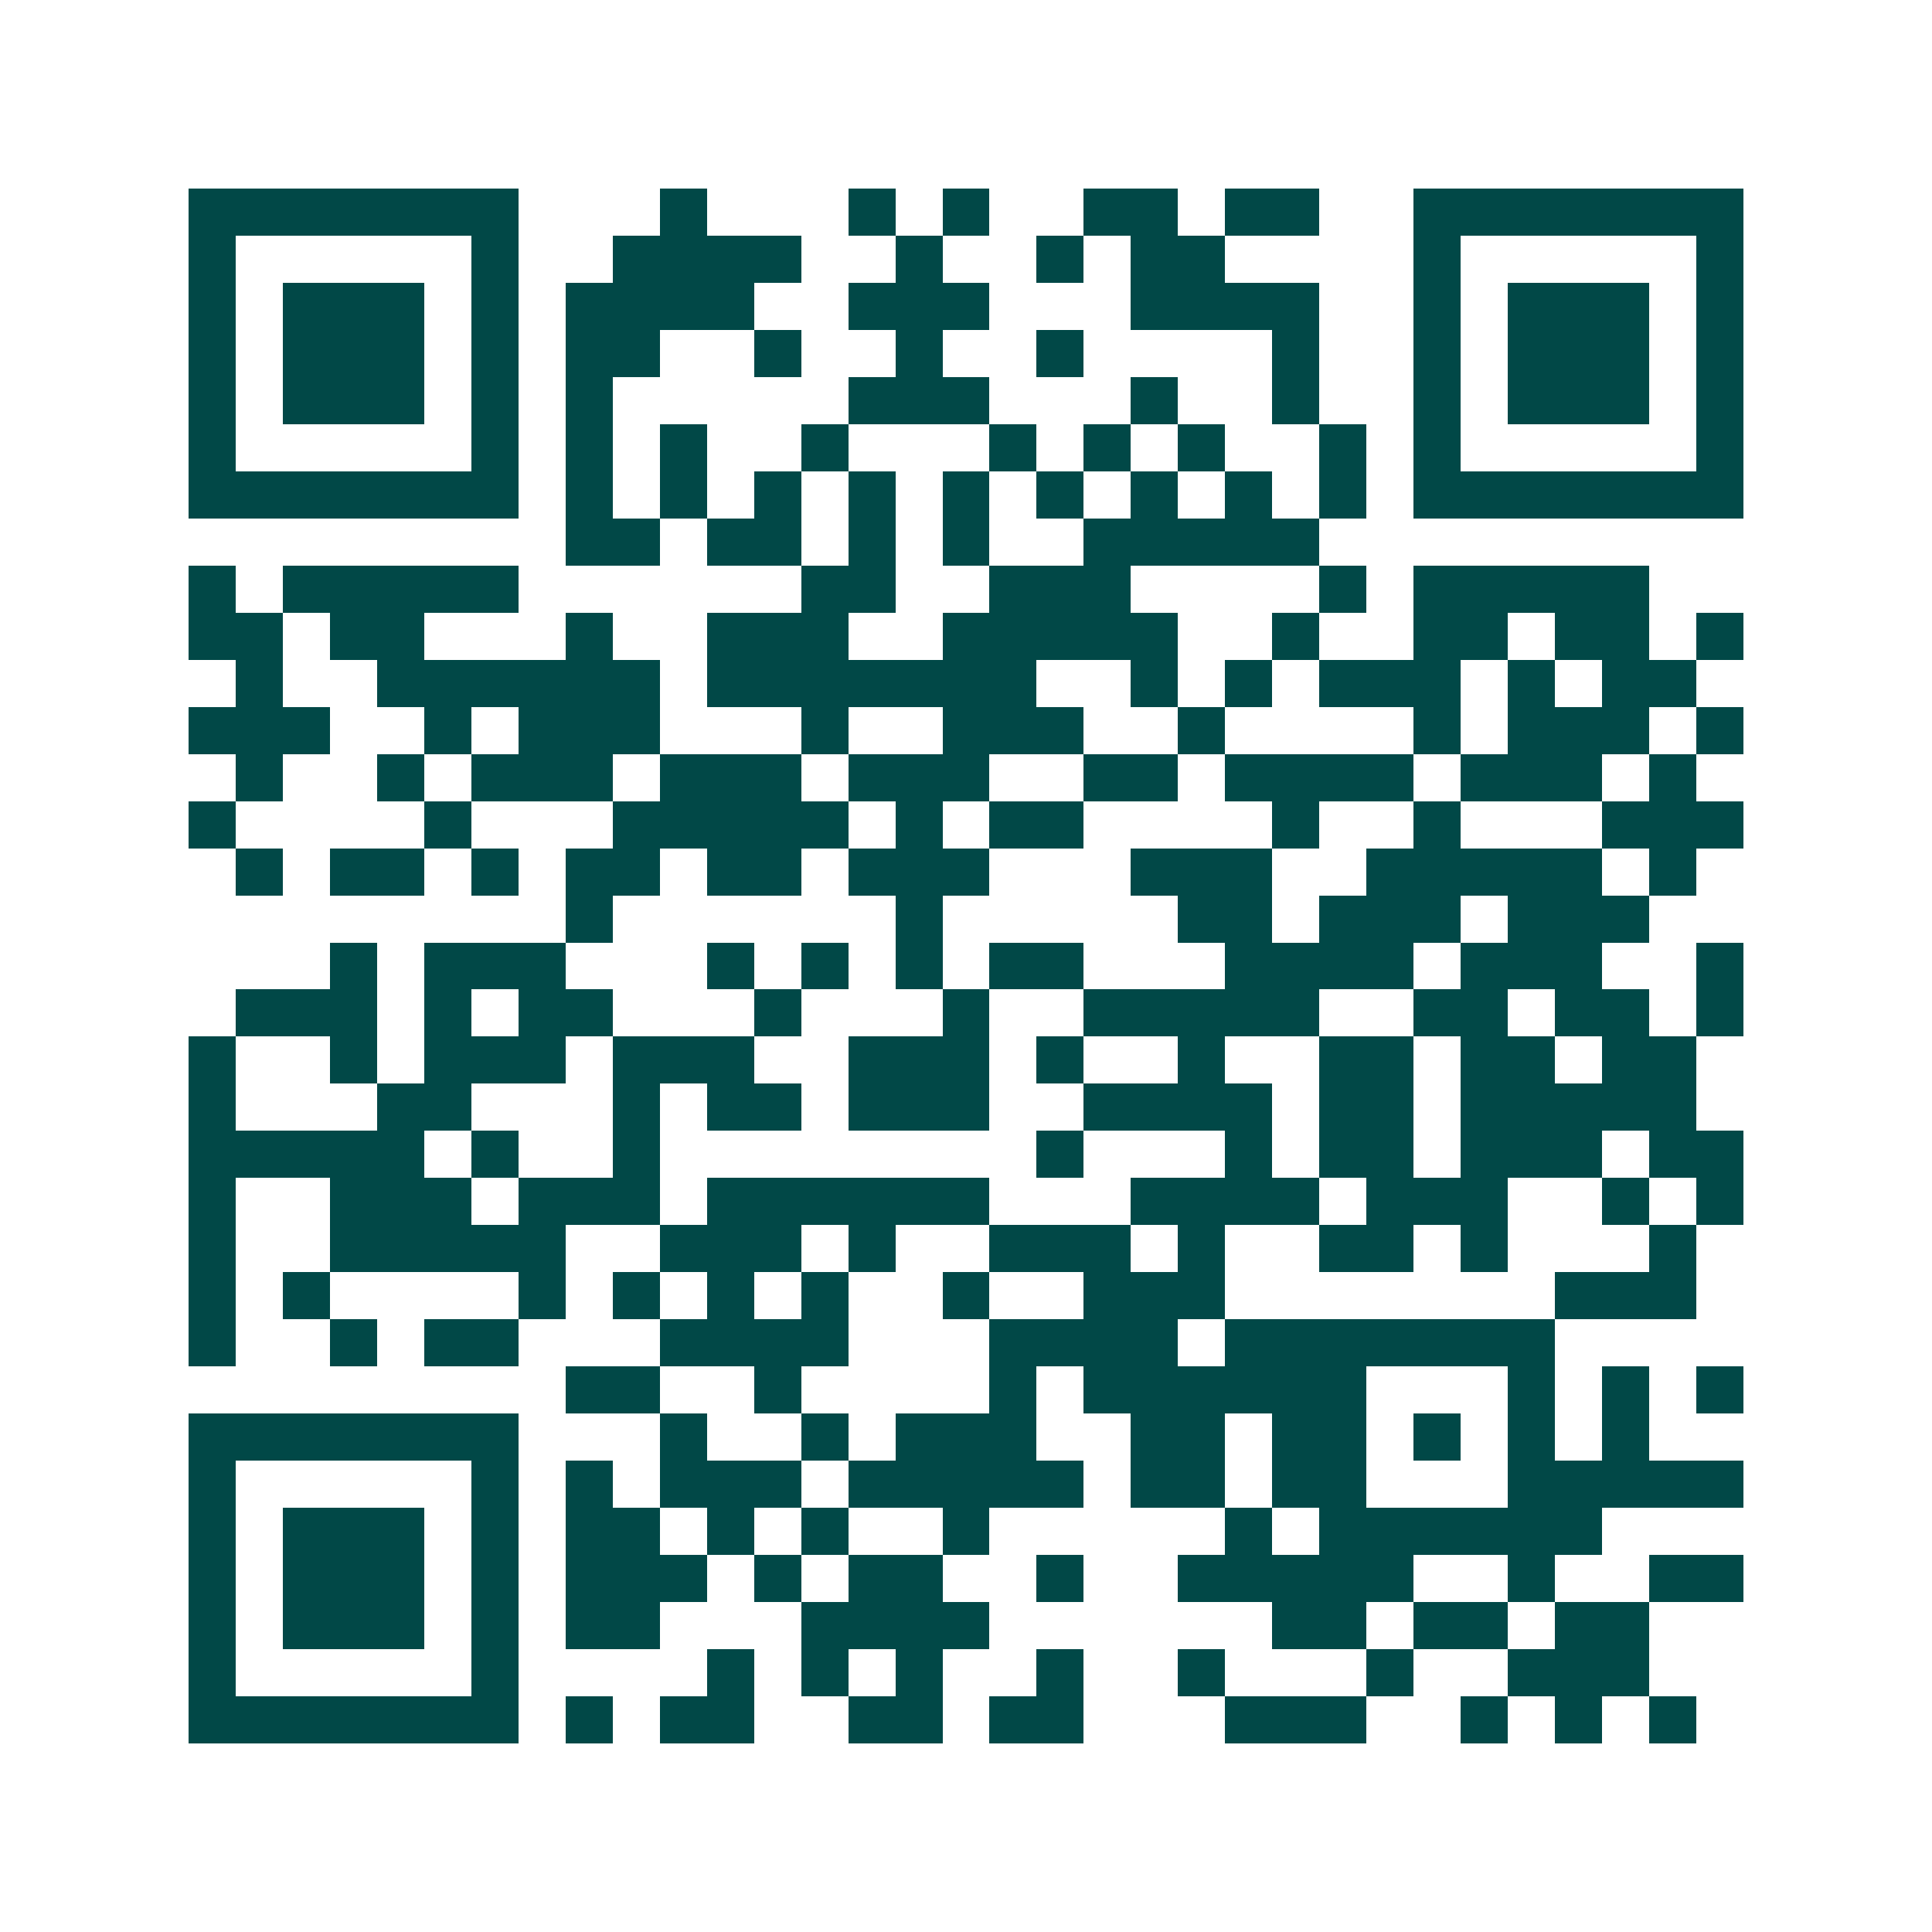 <svg xmlns="http://www.w3.org/2000/svg" width="200" height="200" viewBox="0 0 41 41" shape-rendering="crispEdges"><path fill="#ffffff" d="M0 0h41v41H0z"/><path stroke="#014847" d="M4 4.5h7m3 0h1m3 0h1m1 0h1m2 0h2m1 0h2m2 0h7M4 5.5h1m5 0h1m2 0h4m2 0h1m2 0h1m1 0h2m4 0h1m5 0h1M4 6.5h1m1 0h3m1 0h1m1 0h4m2 0h3m3 0h4m2 0h1m1 0h3m1 0h1M4 7.5h1m1 0h3m1 0h1m1 0h2m2 0h1m2 0h1m2 0h1m4 0h1m2 0h1m1 0h3m1 0h1M4 8.5h1m1 0h3m1 0h1m1 0h1m5 0h3m3 0h1m2 0h1m2 0h1m1 0h3m1 0h1M4 9.5h1m5 0h1m1 0h1m1 0h1m2 0h1m3 0h1m1 0h1m1 0h1m2 0h1m1 0h1m5 0h1M4 10.5h7m1 0h1m1 0h1m1 0h1m1 0h1m1 0h1m1 0h1m1 0h1m1 0h1m1 0h1m1 0h7M12 11.5h2m1 0h2m1 0h1m1 0h1m2 0h5M4 12.5h1m1 0h5m6 0h2m2 0h3m4 0h1m1 0h5M4 13.5h2m1 0h2m3 0h1m2 0h3m2 0h5m2 0h1m2 0h2m1 0h2m1 0h1M5 14.5h1m2 0h6m1 0h7m2 0h1m1 0h1m1 0h3m1 0h1m1 0h2M4 15.5h3m2 0h1m1 0h3m3 0h1m2 0h3m2 0h1m4 0h1m1 0h3m1 0h1M5 16.5h1m2 0h1m1 0h3m1 0h3m1 0h3m2 0h2m1 0h4m1 0h3m1 0h1M4 17.5h1m4 0h1m3 0h5m1 0h1m1 0h2m4 0h1m2 0h1m3 0h3M5 18.5h1m1 0h2m1 0h1m1 0h2m1 0h2m1 0h3m3 0h3m2 0h5m1 0h1M12 19.5h1m6 0h1m5 0h2m1 0h3m1 0h3M7 20.5h1m1 0h3m3 0h1m1 0h1m1 0h1m1 0h2m3 0h4m1 0h3m2 0h1M5 21.5h3m1 0h1m1 0h2m3 0h1m3 0h1m2 0h5m2 0h2m1 0h2m1 0h1M4 22.5h1m2 0h1m1 0h3m1 0h3m2 0h3m1 0h1m2 0h1m2 0h2m1 0h2m1 0h2M4 23.5h1m3 0h2m3 0h1m1 0h2m1 0h3m2 0h4m1 0h2m1 0h5M4 24.5h5m1 0h1m2 0h1m8 0h1m3 0h1m1 0h2m1 0h3m1 0h2M4 25.5h1m2 0h3m1 0h3m1 0h6m3 0h4m1 0h3m2 0h1m1 0h1M4 26.5h1m2 0h5m2 0h3m1 0h1m2 0h3m1 0h1m2 0h2m1 0h1m3 0h1M4 27.5h1m1 0h1m4 0h1m1 0h1m1 0h1m1 0h1m2 0h1m2 0h3m7 0h3M4 28.5h1m2 0h1m1 0h2m3 0h4m3 0h4m1 0h7M12 29.5h2m2 0h1m4 0h1m1 0h6m3 0h1m1 0h1m1 0h1M4 30.5h7m3 0h1m2 0h1m1 0h3m2 0h2m1 0h2m1 0h1m1 0h1m1 0h1M4 31.5h1m5 0h1m1 0h1m1 0h3m1 0h5m1 0h2m1 0h2m3 0h5M4 32.5h1m1 0h3m1 0h1m1 0h2m1 0h1m1 0h1m2 0h1m5 0h1m1 0h6M4 33.5h1m1 0h3m1 0h1m1 0h3m1 0h1m1 0h2m2 0h1m2 0h5m2 0h1m2 0h2M4 34.5h1m1 0h3m1 0h1m1 0h2m3 0h4m6 0h2m1 0h2m1 0h2M4 35.5h1m5 0h1m4 0h1m1 0h1m1 0h1m2 0h1m2 0h1m3 0h1m2 0h3M4 36.5h7m1 0h1m1 0h2m2 0h2m1 0h2m3 0h3m2 0h1m1 0h1m1 0h1"/></svg>
